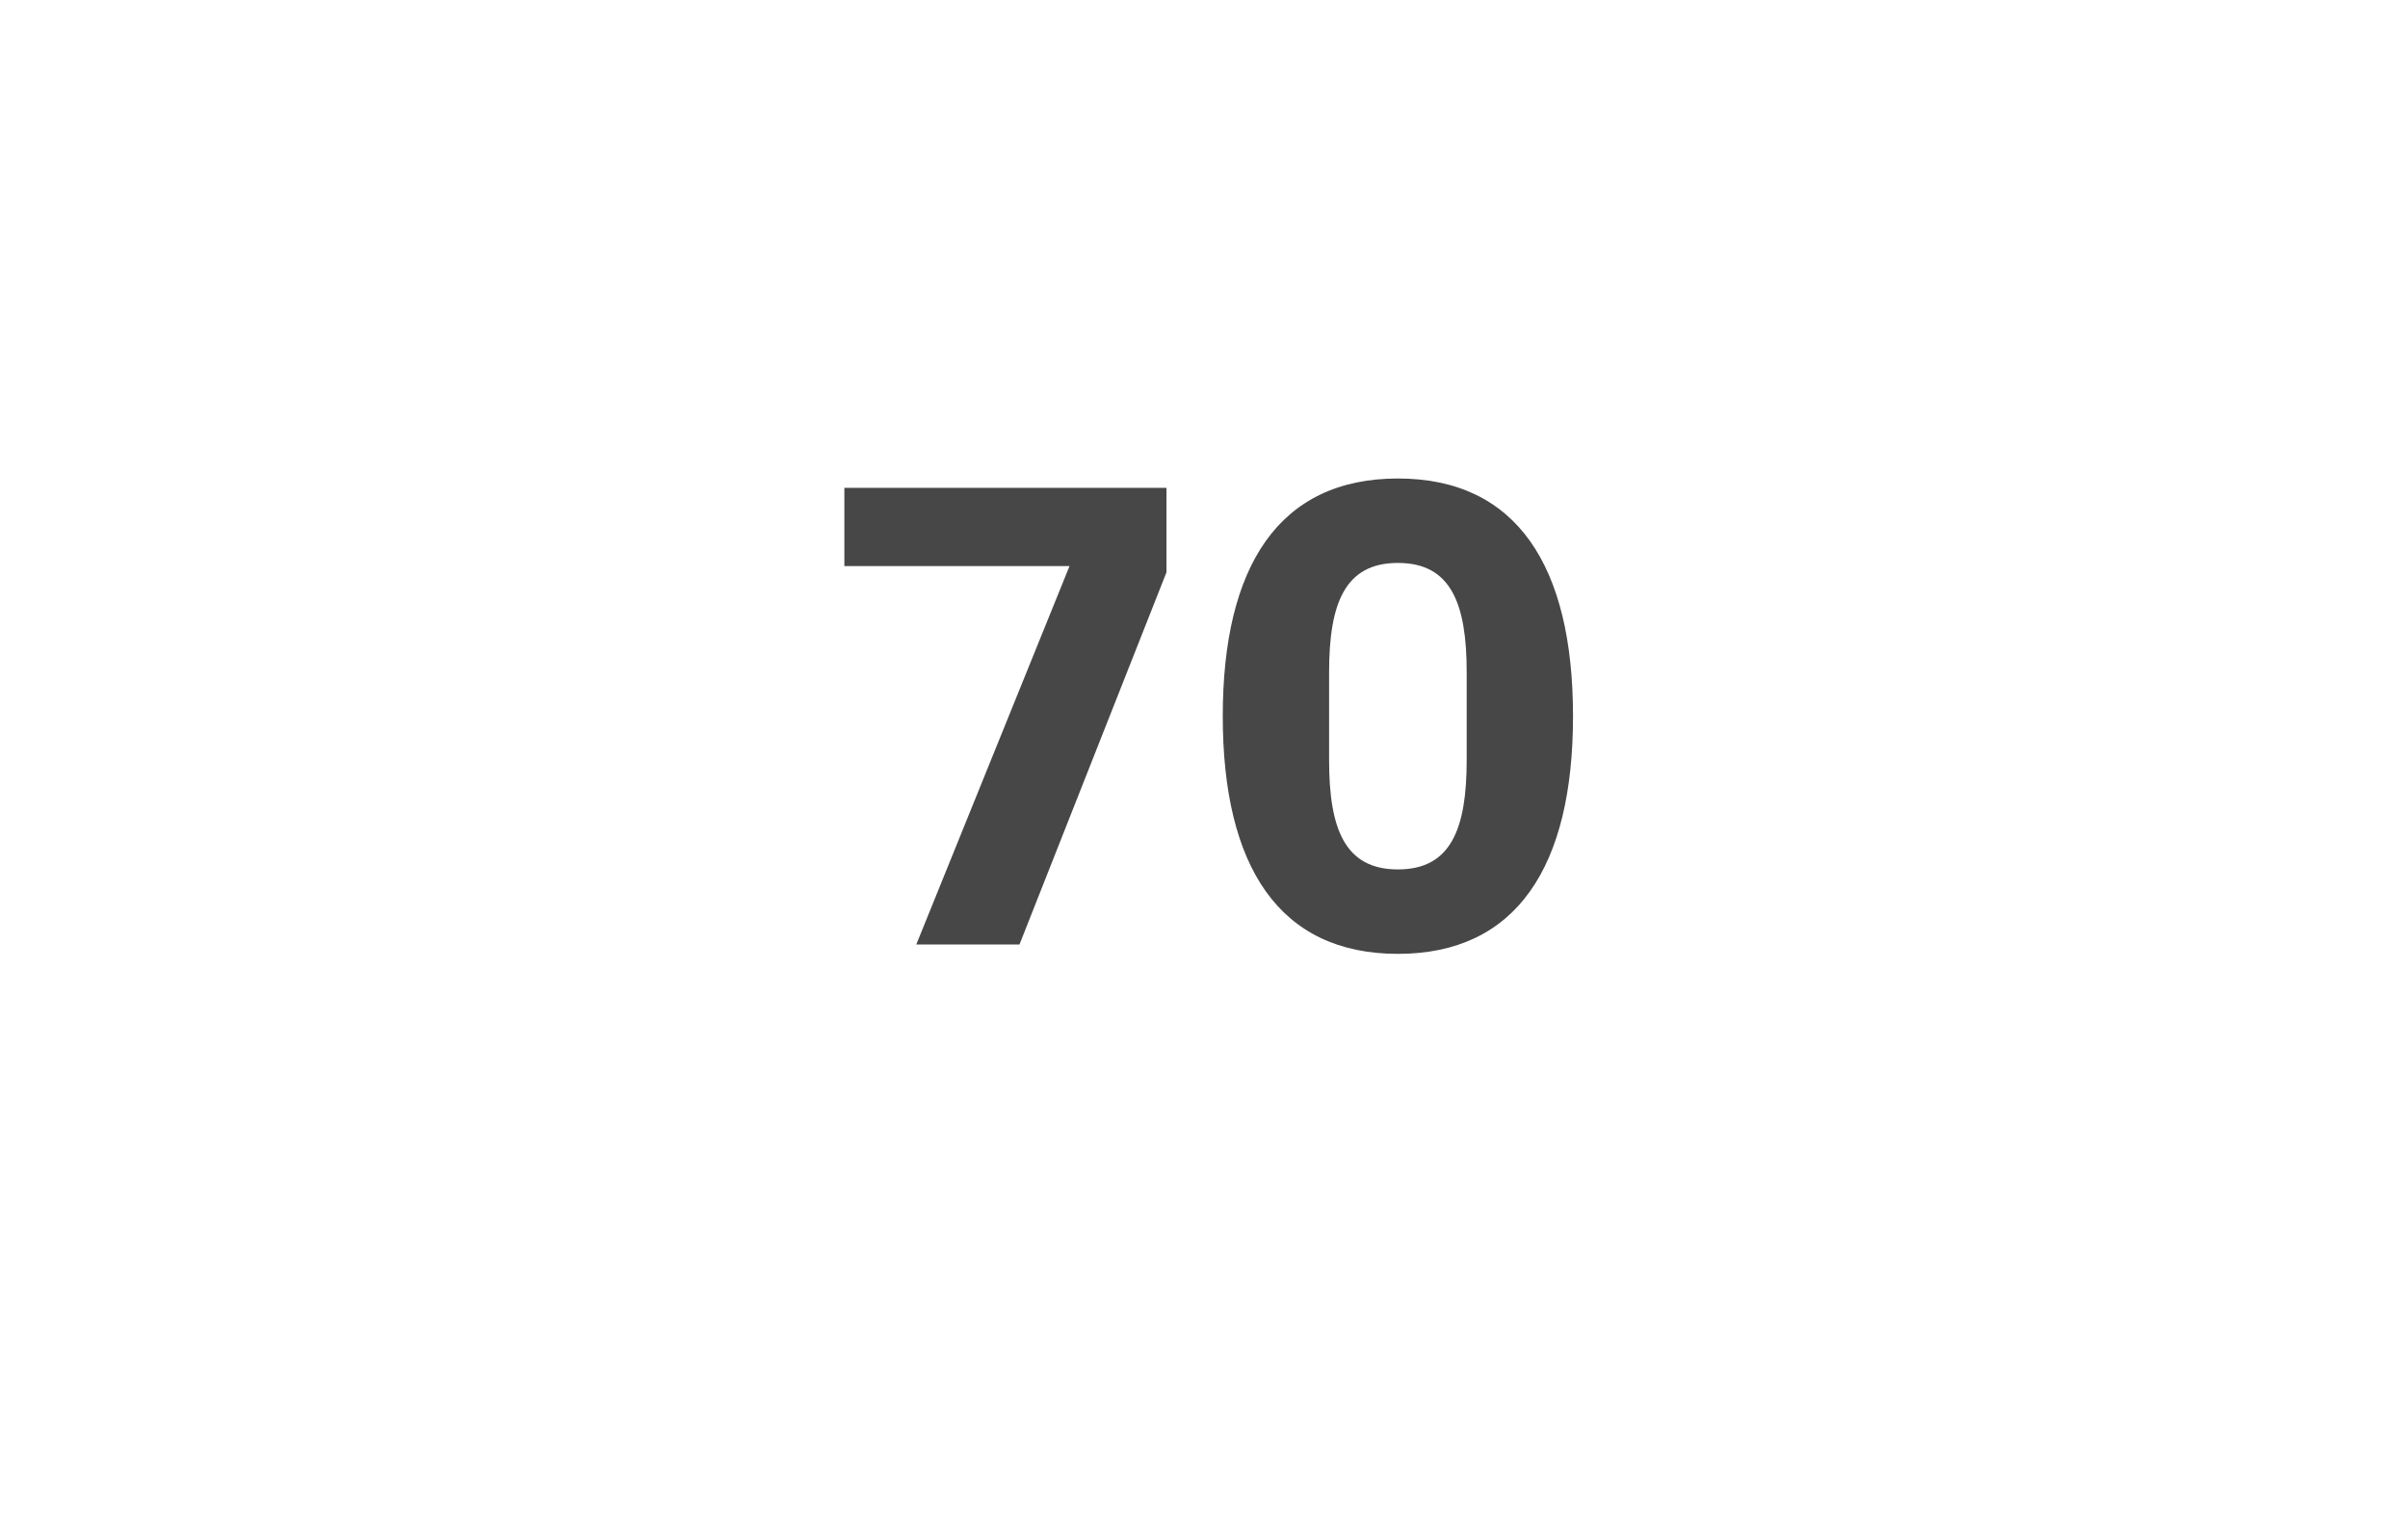 <?xml version="1.0" standalone="no"?><!DOCTYPE svg PUBLIC "-//W3C//DTD SVG 1.1//EN" "http://www.w3.org/Graphics/SVG/1.1/DTD/svg11.dtd"><svg xmlns="http://www.w3.org/2000/svg" version="1.1" width="77px" height="48.6px" viewBox="0 -1 77 48.6" style="top:-1px">  <desc>70</desc>  <defs/>  <g id="Polygon145318">    <path d="M 27 14.6 L 37.3 14.6 L 37.3 17.3 L 32.6 29.2 L 29.3 29.2 L 34.2 17.1 L 27 17.1 L 27 14.6 Z M 50.3 21.9 C 50.3 17.1 48.5 14.3 44.7 14.3 C 40.9 14.3 39.1 17.1 39.1 21.9 C 39.1 26.7 40.9 29.5 44.7 29.5 C 48.5 29.5 50.3 26.7 50.3 21.9 Z M 42.5 23.3 C 42.5 23.3 42.5 20.5 42.5 20.5 C 42.5 18.3 43 17 44.7 17 C 46.4 17 46.9 18.3 46.9 20.5 C 46.9 20.5 46.9 23.3 46.9 23.3 C 46.9 25.5 46.4 26.8 44.7 26.8 C 43 26.8 42.5 25.5 42.5 23.3 Z " stroke="none" fill="#474747"/>  </g></svg>